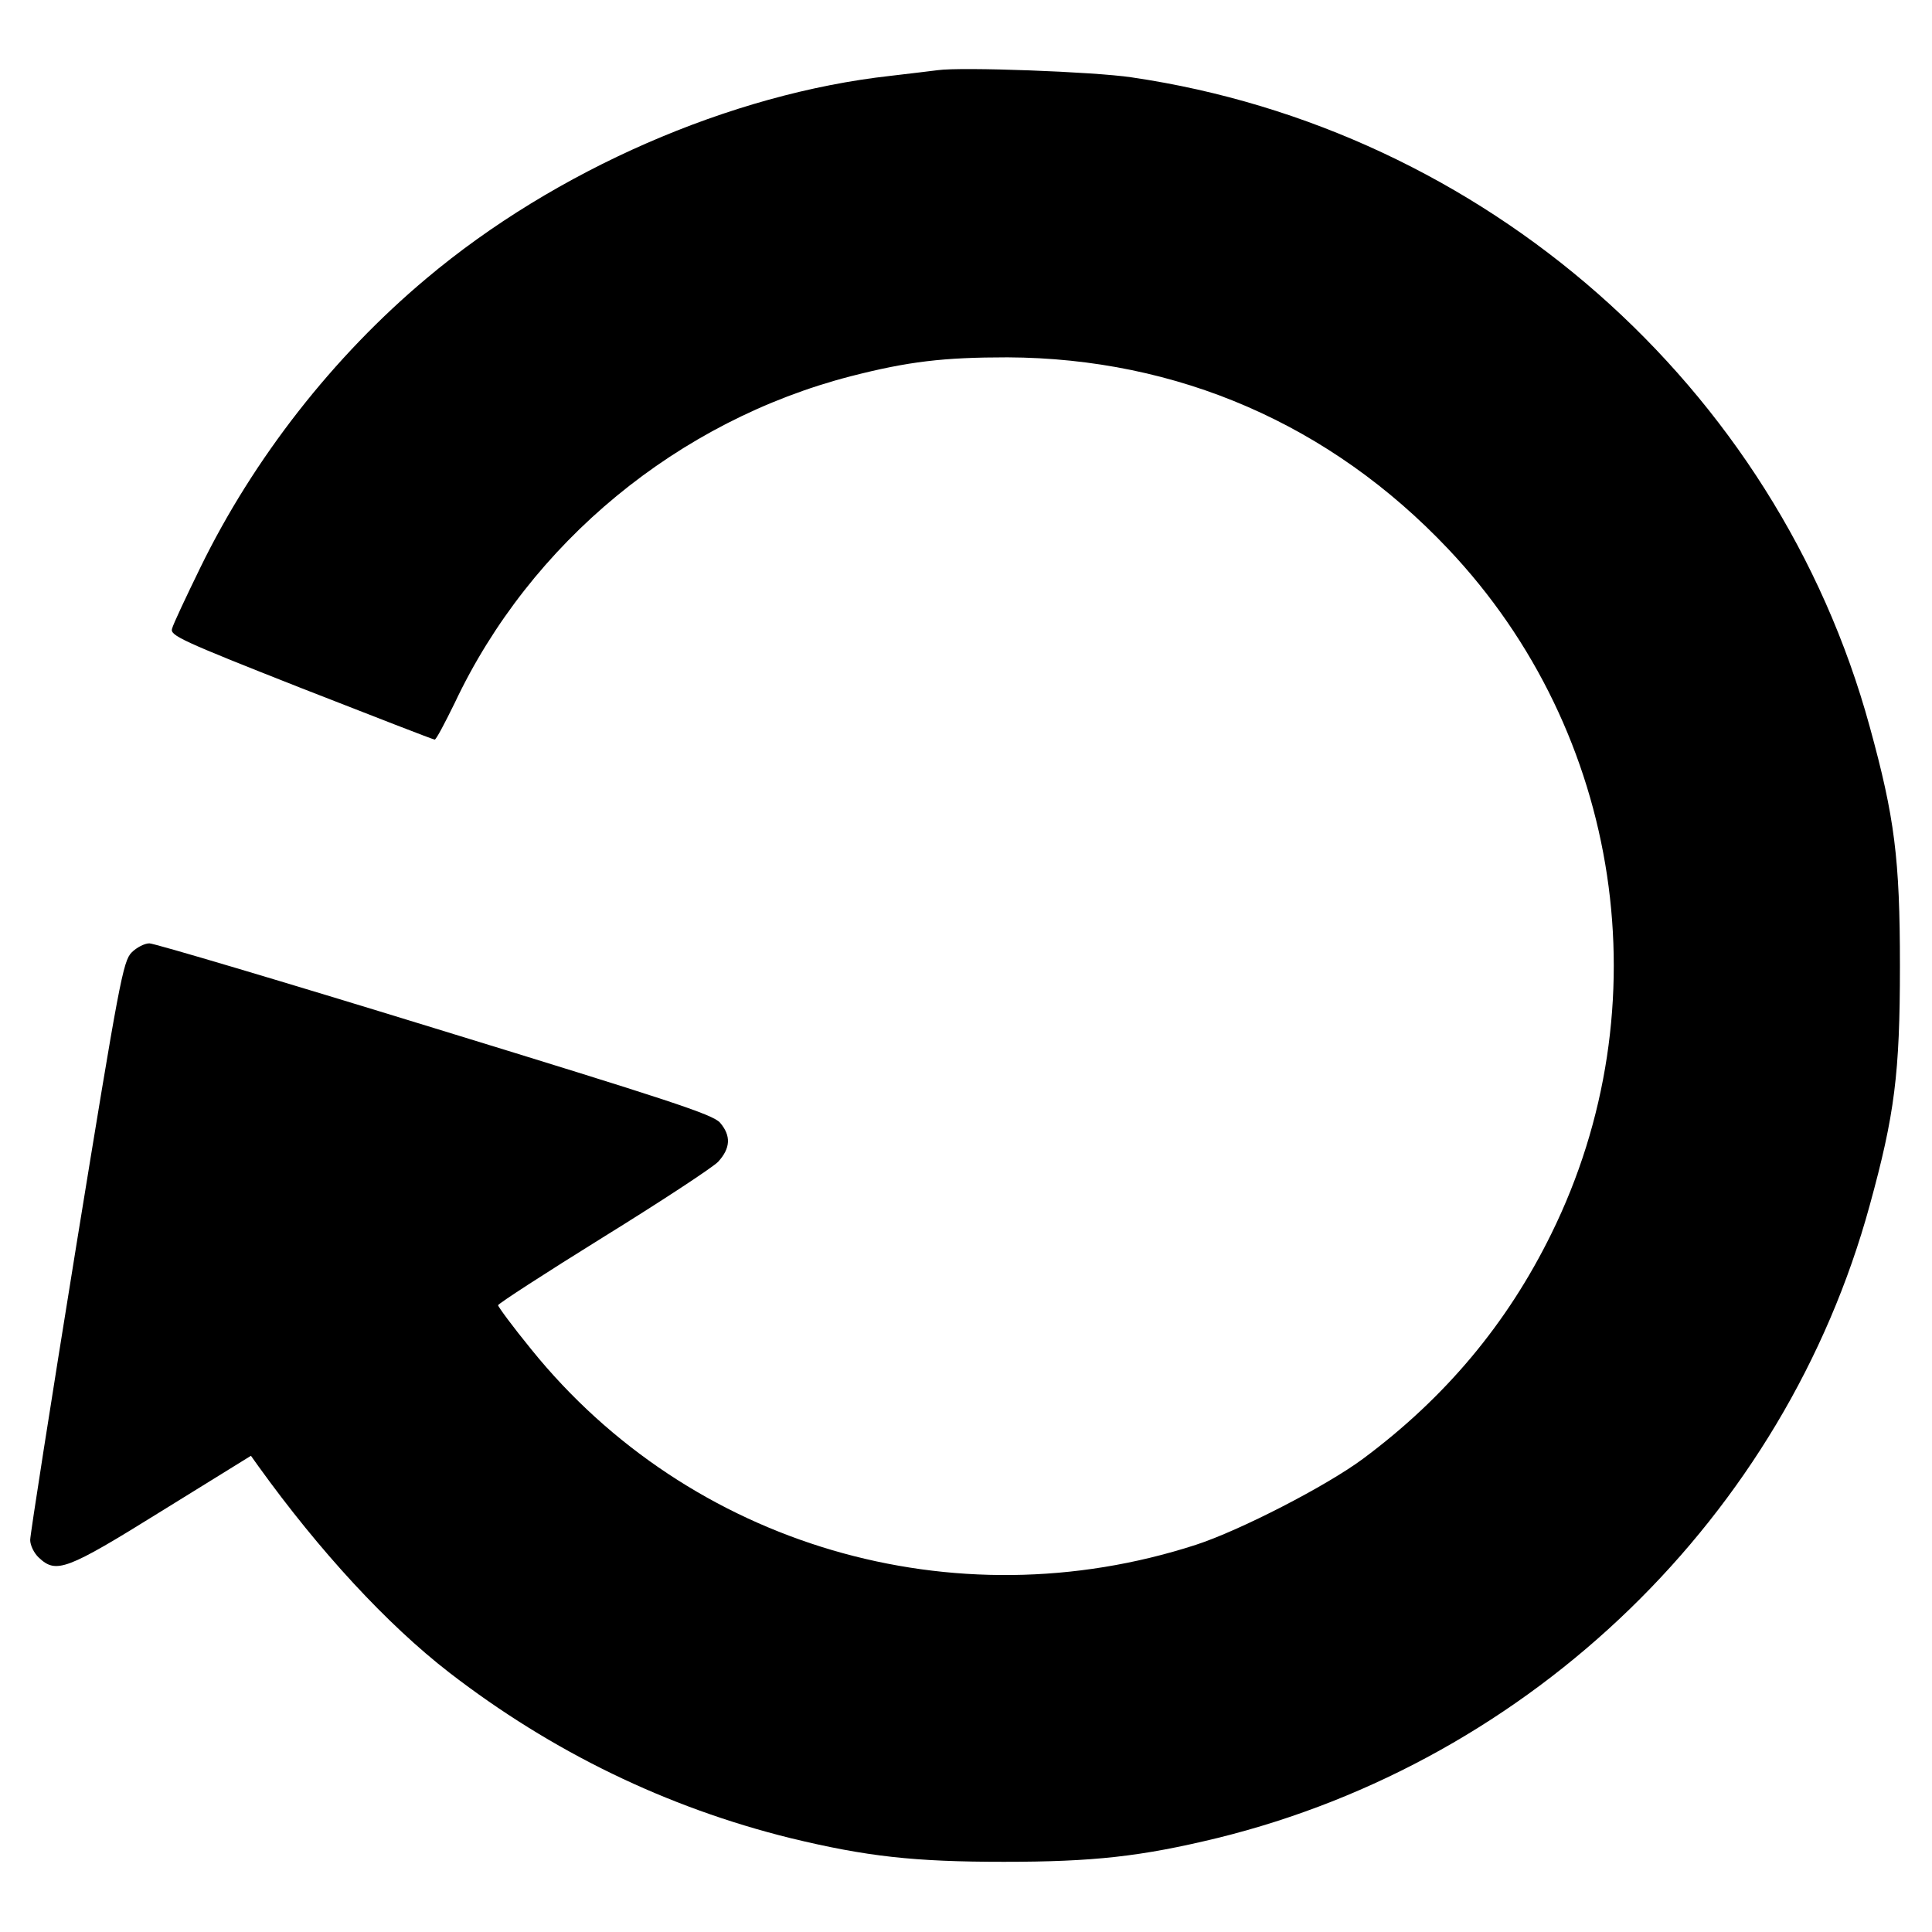 <?xml version="1.0" standalone="no"?>
<!DOCTYPE svg PUBLIC "-//W3C//DTD SVG 20010904//EN"
 "http://www.w3.org/TR/2001/REC-SVG-20010904/DTD/svg10.dtd">
<svg version="1.0" xmlns="http://www.w3.org/2000/svg"
 width="512pt" height="512pt" viewBox="0 0 512 512"
 preserveAspectRatio="xMidYMid meet">

<g transform="translate(0,512) scale(0.1,-0.1)"
fill="#000000" stroke="none">
<path d="M2485 4934 c-16 -2 -73 -9 -125 -15 -424 -47 -889 -250 -1230 -537
-247 -207 -458 -477 -599 -766 -38 -78 -72 -150 -75 -162 -6 -18 24 -32 341
-157 192 -75 351 -137 355 -137 4 0 27 44 53 97 201 426 593 748 1050 866 152
39 245 50 415 50 451 -2 856 -178 1168 -508 461 -487 570 -1213 273 -1815
-117 -238 -281 -434 -499 -596 -97 -72 -326 -190 -443 -228 -642 -208 -1341
-2 -1761 518 -49 60 -88 113 -88 117 0 4 125 85 278 180 152 94 289 184 305
200 33 36 35 69 5 104 -20 22 -134 59 -756 250 -403 124 -743 225 -756 225
-13 0 -34 -11 -47 -24 -23 -23 -33 -77 -147 -778 -67 -414 -122 -765 -122
-779 0 -14 10 -35 23 -47 46 -43 72 -34 326 124 l236 146 20 -28 c162 -225
341 -419 505 -546 273 -211 577 -358 904 -439 202 -49 328 -63 566 -63 238 0
364 14 566 63 834 205 1504 854 1729 1677 66 240 80 349 80 634 0 285 -14 394
-80 634 -247 903 -1022 1584 -1956 1721 -100 15 -452 28 -514 19z"/>
</g>
</svg>
